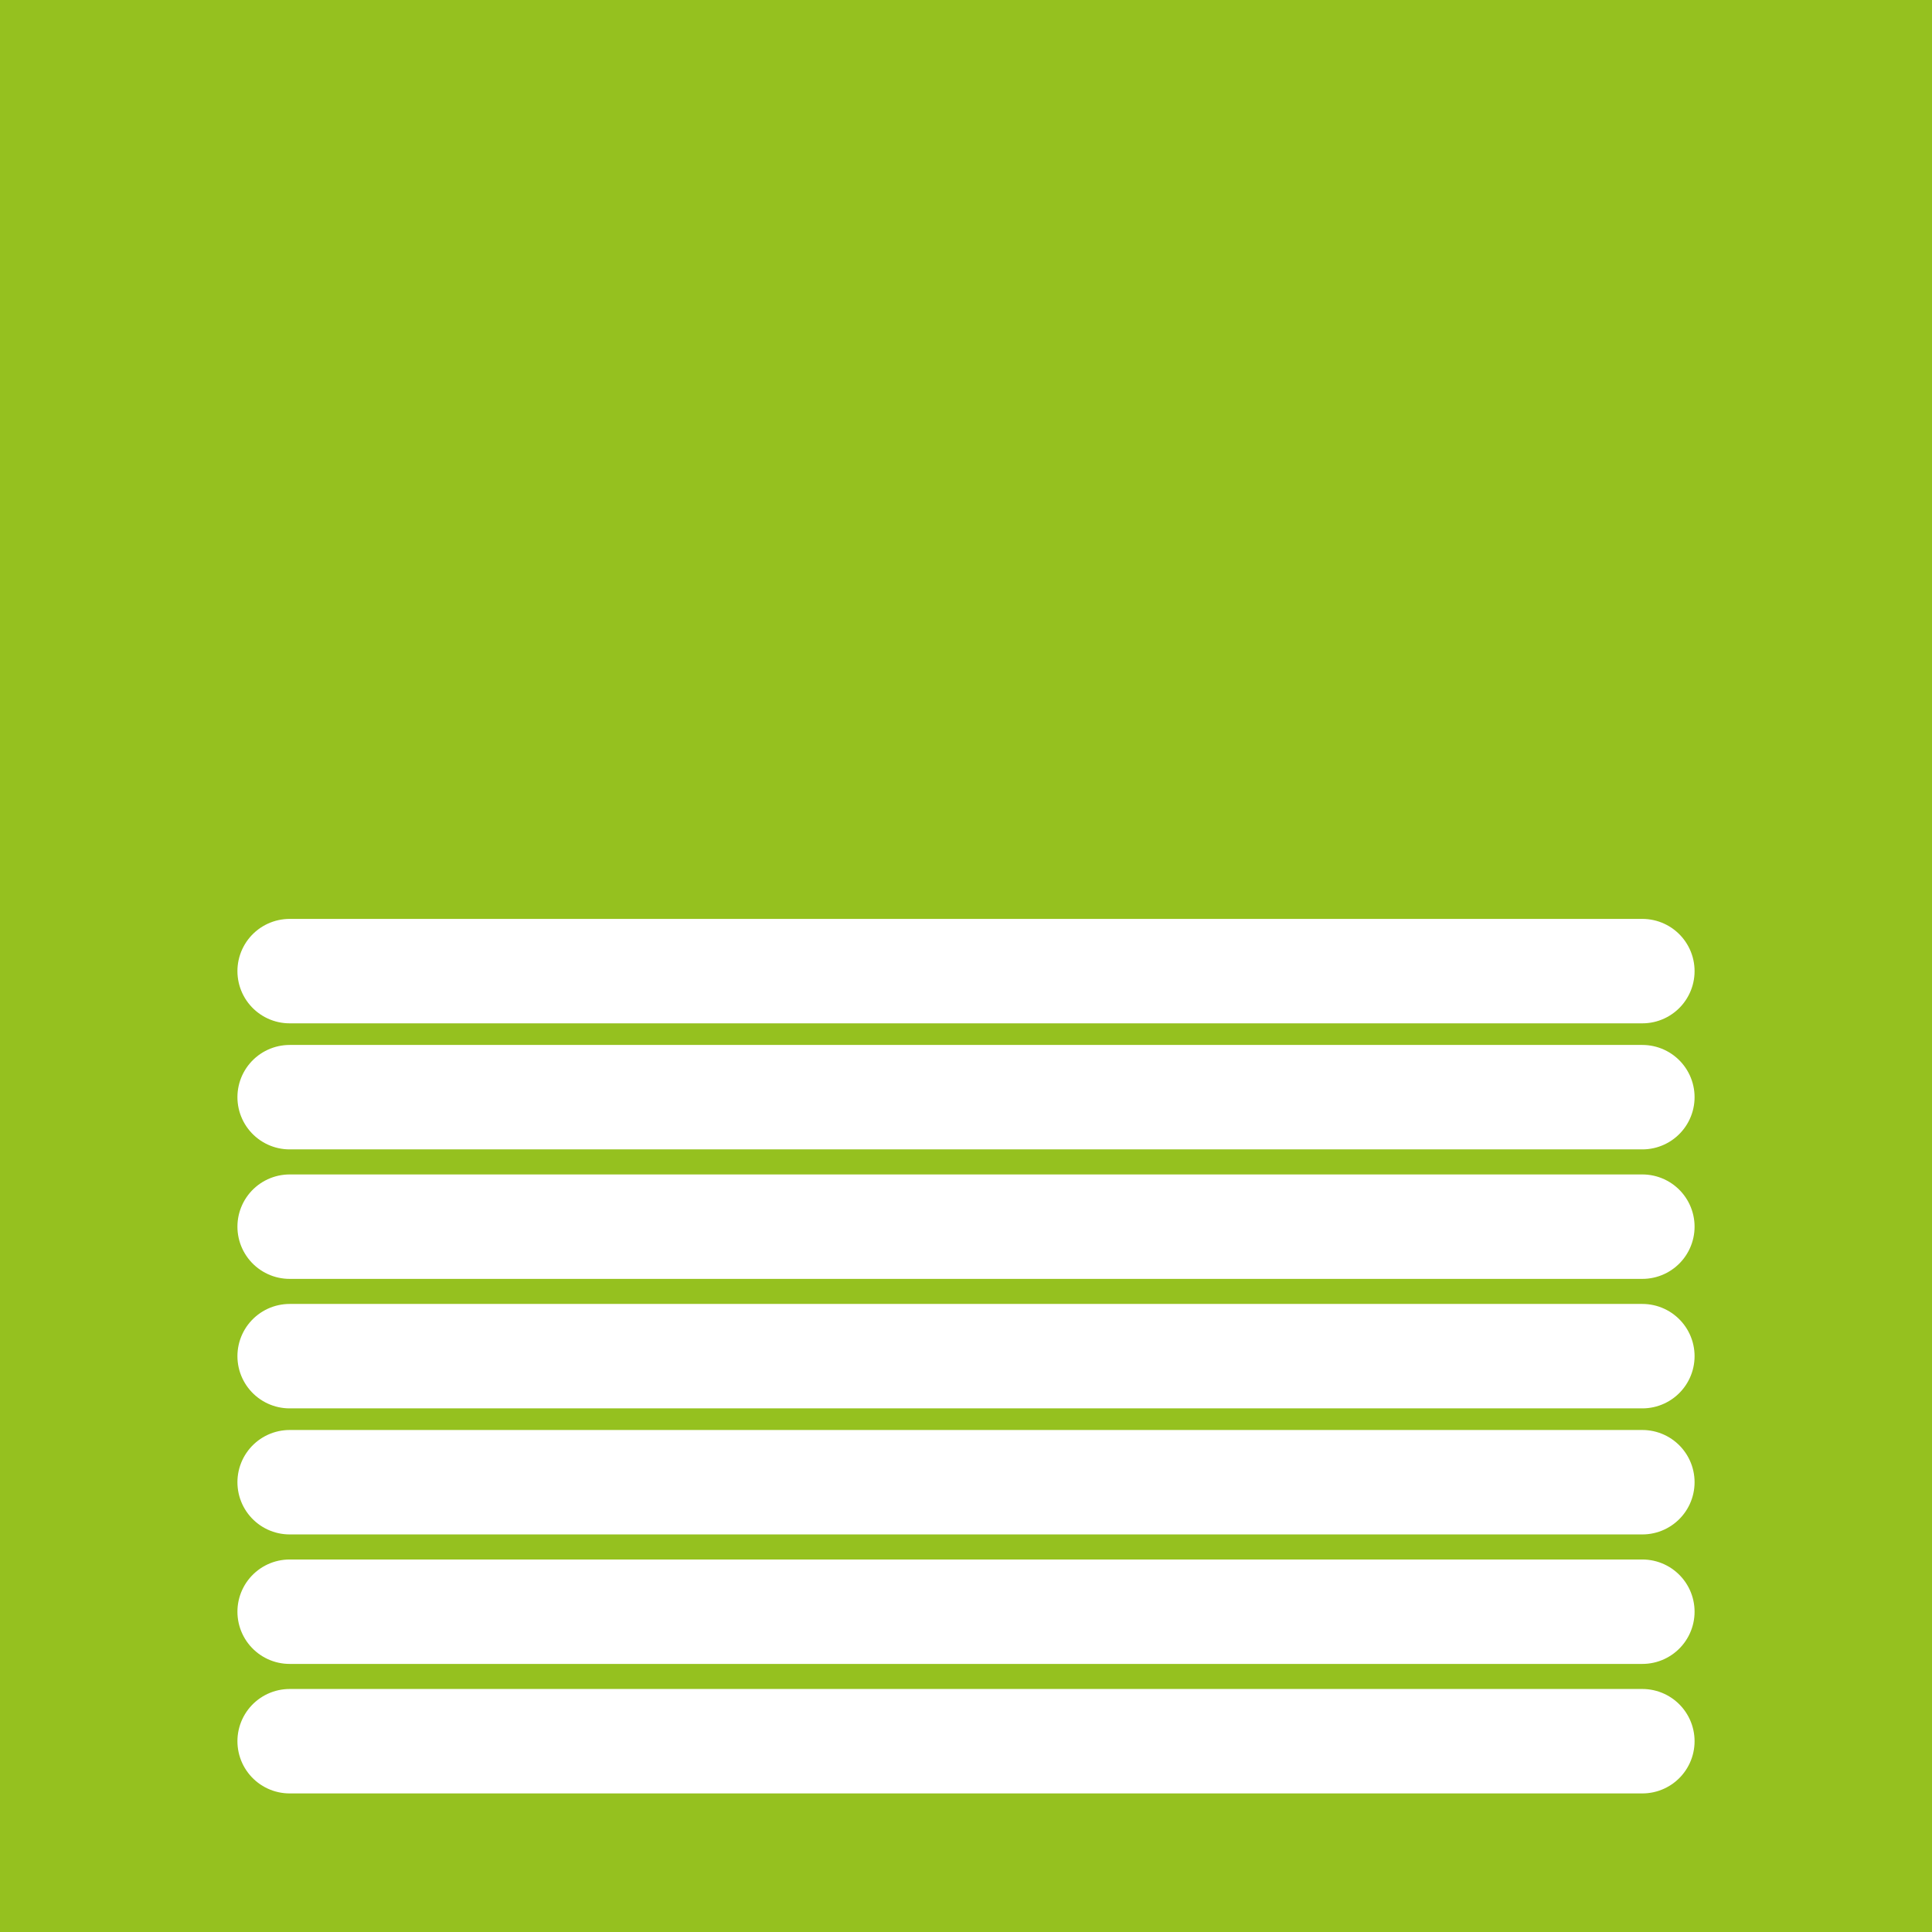 <svg width="37" height="37" viewBox="0 0 37 37" fill="none" xmlns="http://www.w3.org/2000/svg">
<rect x="0" y="0" width="37" height="37" fill="#333333" stroke="none"/>
<g clip-path="url(#clip0_824_3295)">
<path d="M37 0H0V37H37V0Z" fill="#95C11F"/>
<path d="M5.547 18.598H31.453" stroke="white" stroke-width="2" stroke-linecap="round" stroke-linejoin="round"/>
<path d="M5.547 21.012H31.453" stroke="white" stroke-width="2" stroke-linecap="round" stroke-linejoin="round"/>
<path d="M5.547 23.492H31.453" stroke="white" stroke-width="2" stroke-linecap="round" stroke-linejoin="round"/>
<path d="M5.547 25.972H31.453" stroke="white" stroke-width="2" stroke-linecap="round" stroke-linejoin="round"/>
<path d="M5.547 28.386H31.453" stroke="white" stroke-width="2" stroke-linecap="round" stroke-linejoin="round"/>
<path d="M5.547 30.866H31.453" stroke="white" stroke-width="2" stroke-linecap="round" stroke-linejoin="round"/>
<path d="M5.547 33.346H31.453" stroke="white" stroke-width="2" stroke-linecap="round" stroke-linejoin="round"/>
</g>
<defs>
<clipPath id="clip0_824_3295">
<rect width="37" height="37" fill="white"/>
</clipPath>
</defs>
</svg>

